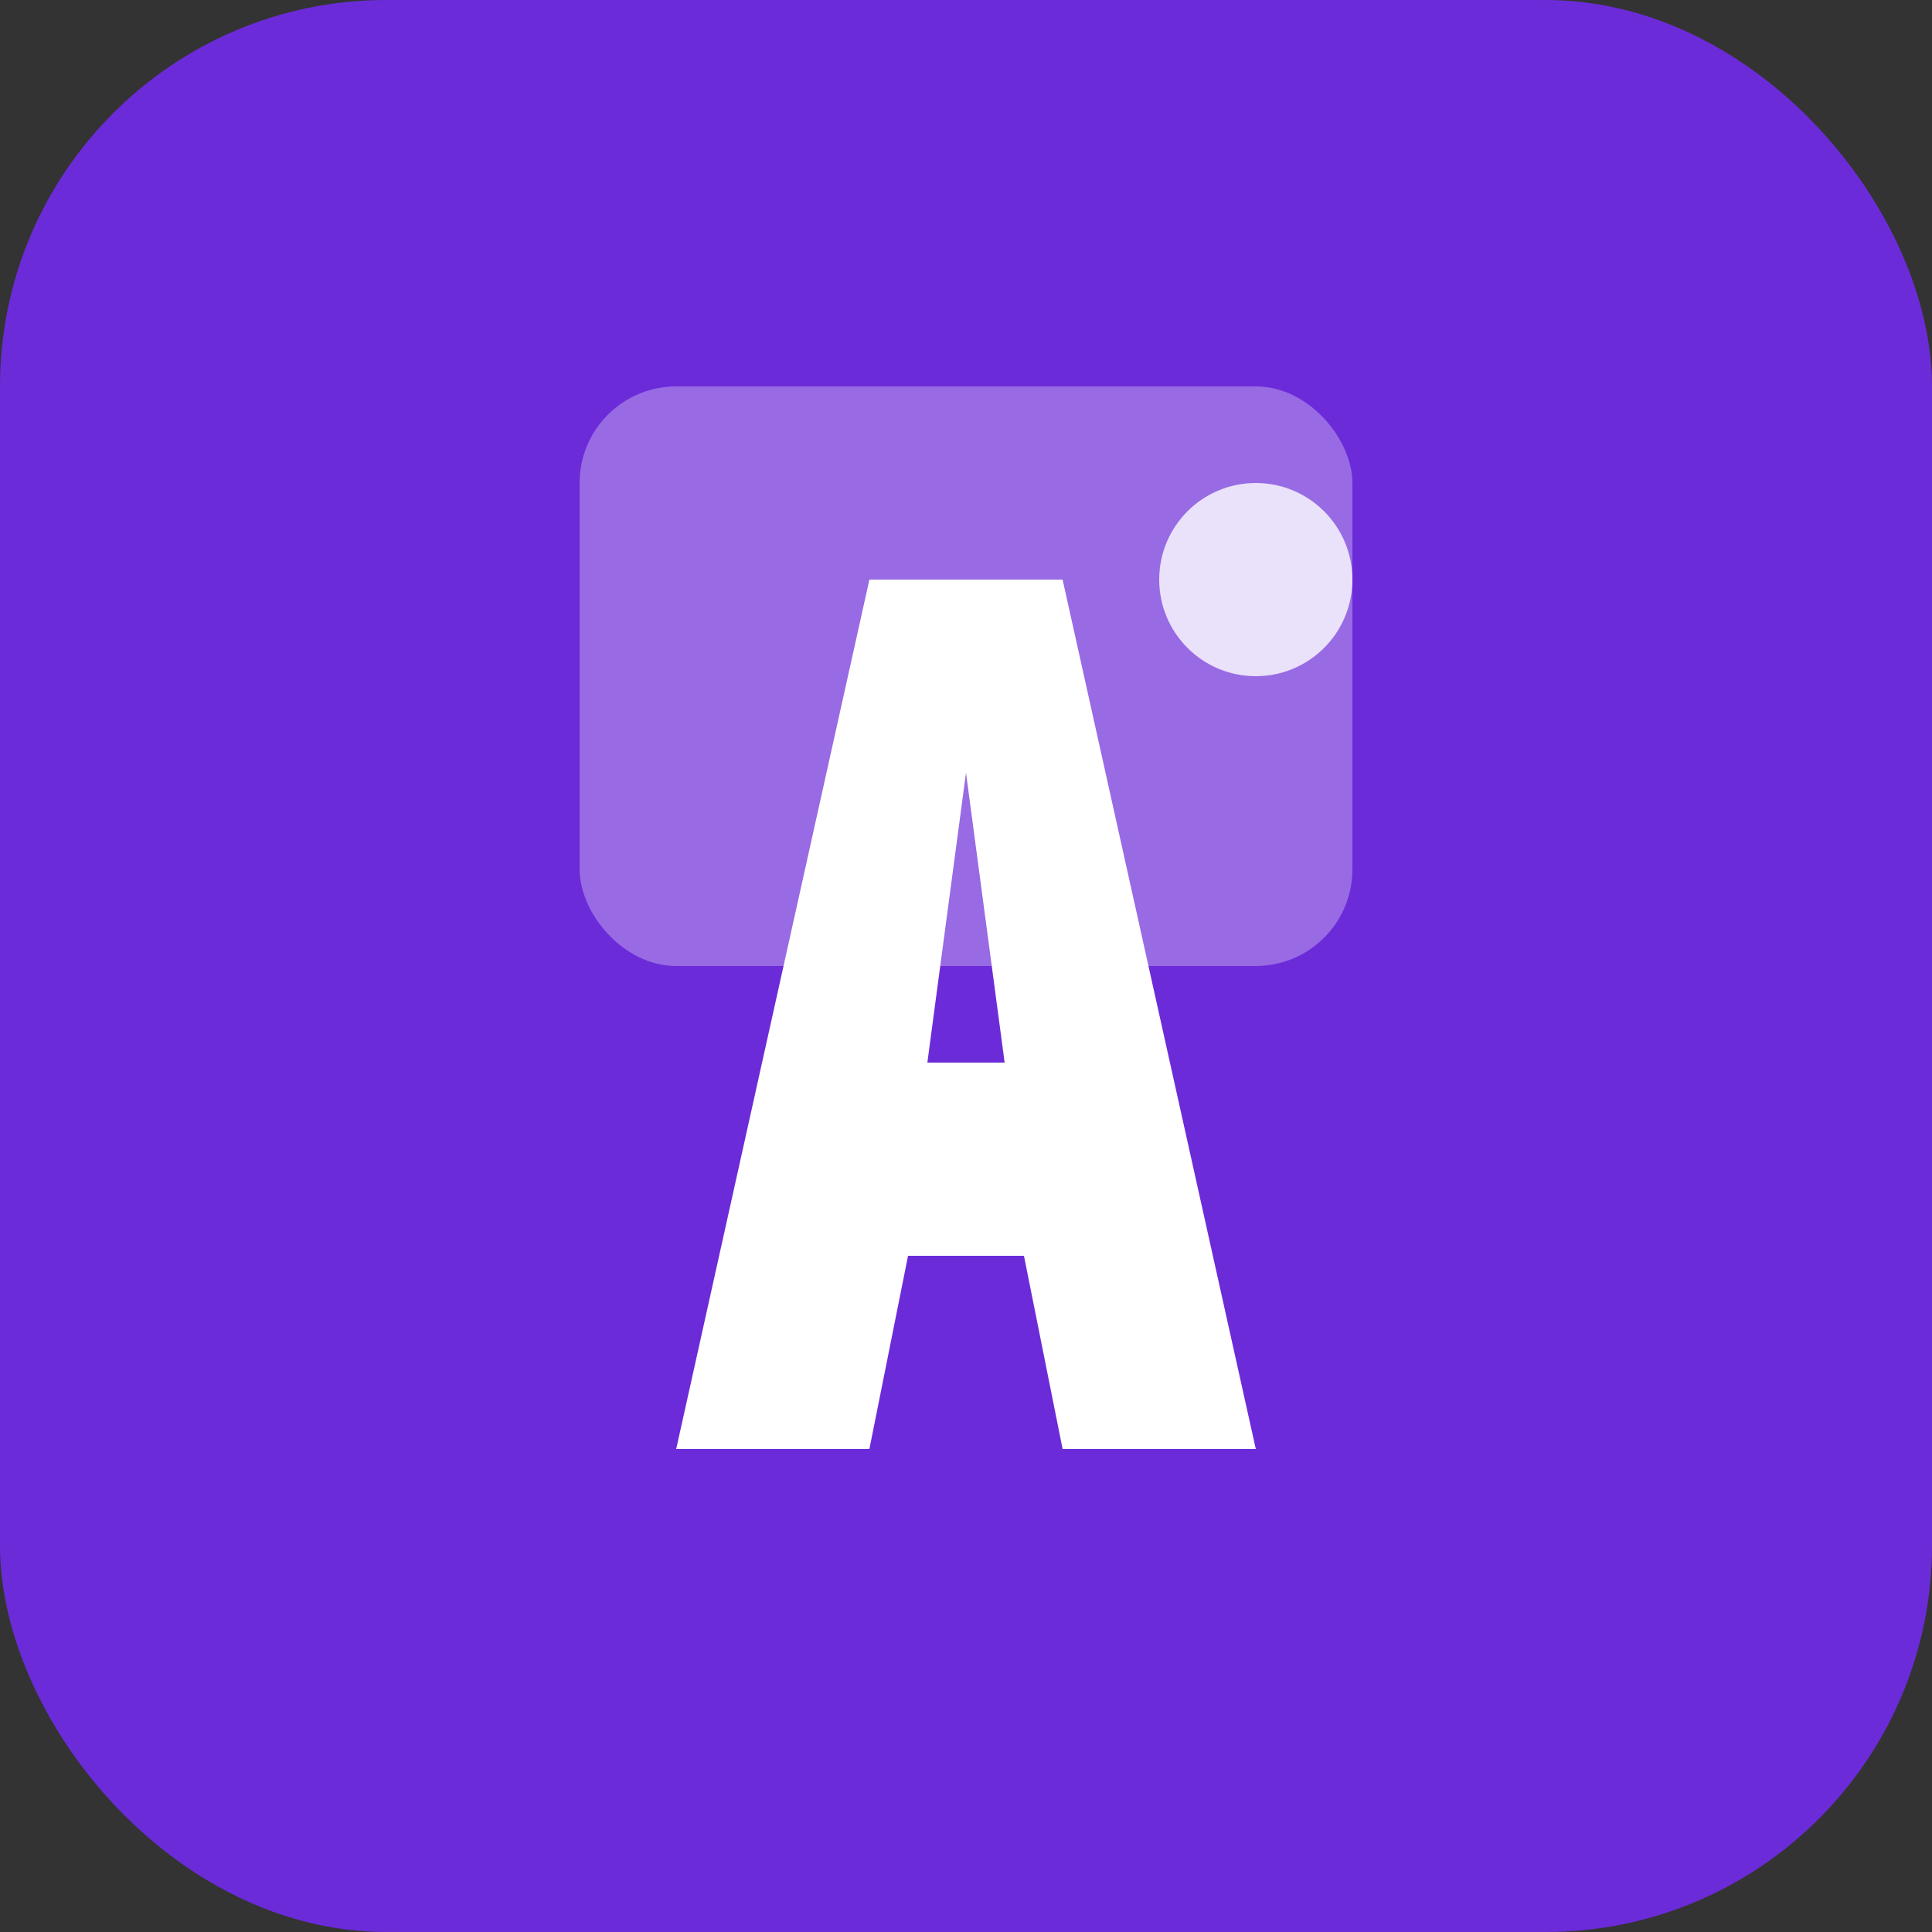 <?xml version="1.0" encoding="UTF-8"?>
<svg xmlns="http://www.w3.org/2000/svg" viewBox="0 0 100 100" width="100" height="100">
  <rect x="0" y="0" width="100" height="100" fill="#333333" stroke="none"/>
  <!-- Background -->
  <rect width="100" height="100" rx="20" fill="#6c2bd9" />
  
  <!-- Stylized "A" for AI -->
  <path d="M35 75L45 30H55L65 75H55L53 65H47L45 75H35ZM48 55H52L50 40L48 55Z" fill="#ffffff" />
  
  <!-- Image icon representation -->
  <rect x="30" y="20" width="40" height="30" rx="5" fill="#ffffff" opacity="0.3" />
  <circle cx="65" cy="30" r="5" fill="#ffffff" opacity="0.8" />
</svg>
